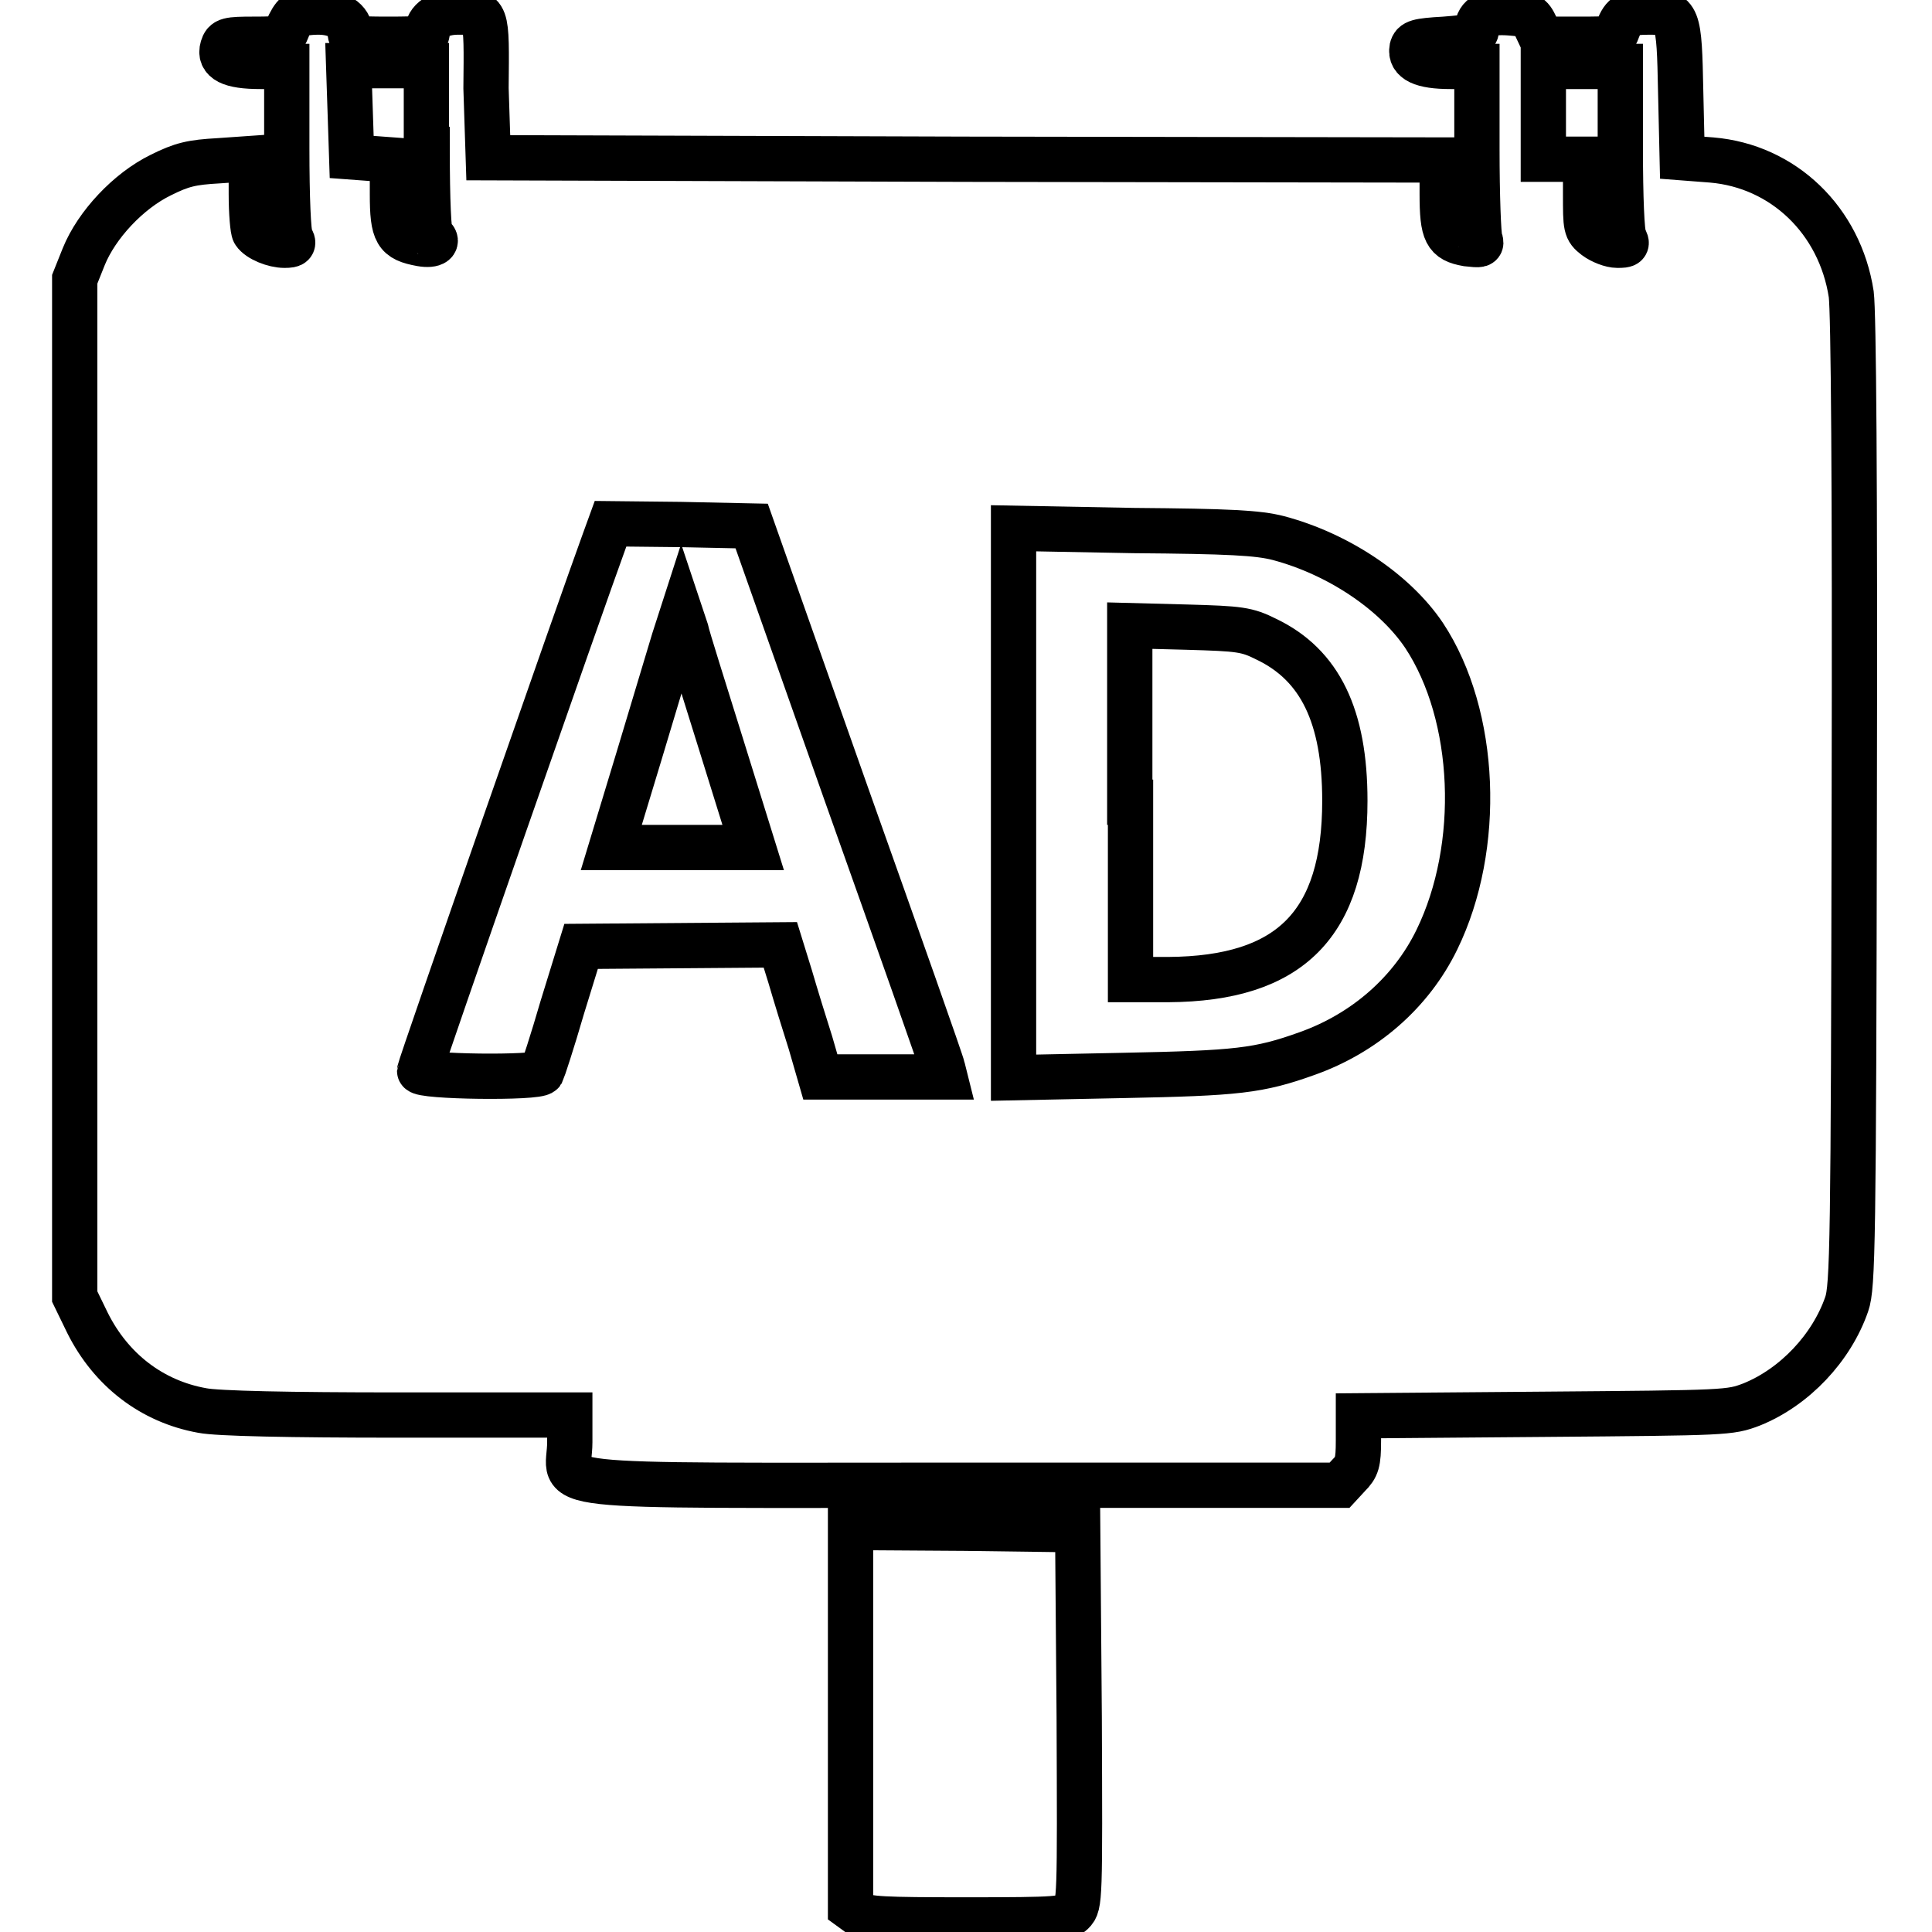 <?xml version="1.0" encoding="utf-8"?>
<!-- Svg Vector Icons : http://www.onlinewebfonts.com/icon -->
<!DOCTYPE svg PUBLIC "-//W3C//DTD SVG 1.1//EN" "http://www.w3.org/Graphics/SVG/1.1/DTD/svg11.dtd">
<svg version="1.1" xmlns="http://www.w3.org/2000/svg" xmlns:xlink="http://www.w3.org/1999/xlink" x="0px" y="0px" viewBox="0 0 256 256" enable-background="new 0 0 256 256" xml:space="preserve">
<g><g><g><path stroke-width="6" fill-opacity="0" stroke="#000000"  d="M39.2,2c-0.3,0.2-0.8,1-1.1,1.8c-0.5,1.3-0.7,1.4-4.4,1.4c-3.5,0-3.9,0.1-4.2,1.1c-0.5,1.7,1,2.5,5,2.5h3.5v10.9c0,6.5,0.2,11.2,0.5,11.8c0.5,0.8,0.4,1-0.8,1c-1.4,0-3.4-0.8-4-1.7c-0.2-0.3-0.4-2.6-0.4-5.1V21l-4.3,0.3c-3.6,0.2-4.9,0.5-7.7,1.9c-4.3,2.1-8.5,6.6-10.2,10.8l-1.2,3v67.4v67.4l1.7,3.5c3.1,6.2,8.5,10.4,15.2,11.6c2,0.4,11.6,0.6,25.9,0.6h22.8v3.6c0,6.3-5.9,5.7,52,5.7h50l1.2-1.3c1.1-1.1,1.3-1.7,1.3-4.6v-3.3l24.6-0.2c24.3-0.2,24.6-0.2,27.5-1.3c5.7-2.3,10.6-7.5,12.6-13.3c0.8-2.3,0.9-8.1,1-66.4c0.1-43.1-0.1-65-0.4-67.4c-1.5-9.8-9-17-18.5-17.8l-3.9-0.3l-0.2-8.7c-0.2-10.2-0.3-10.6-4.2-10.6c-2.8,0-3.4,0.4-4.1,2.2c-0.5,1.4-0.6,1.4-5.3,1.4h-4.8l-0.8-1.7c-0.7-1.5-1-1.6-3.5-1.8c-3-0.2-4.1,0.4-4.3,2.1c-0.2,1-0.5,1.1-4.3,1.4c-3.6,0.2-4.1,0.4-4.3,1.2c-0.3,1.6,1.3,2.4,5.1,2.4h3.5v11c0,6.1,0.2,11.4,0.4,11.9c0.3,0.8,0.1,0.8-1.7,0.6c-2.8-0.5-3.3-1.4-3.3-6.6v-4.5l-63.2-0.1l-63.2-0.2l-0.3-9.2C64.5,1.4,64.6,1.6,60.7,1.6c-2.5,0-4.1,1.1-4.1,2.7c0,0.8-0.7,0.9-5.1,0.9c-4.7,0-5.1-0.1-5.1-0.9c0-1.6-1.7-2.7-4.2-2.7C40.9,1.6,39.6,1.8,39.2,2z M56.6,19.8c0,6.8,0.2,11.2,0.5,11.4c1.2,0.8,0.4,1.4-1.3,1.1c-3.3-0.6-3.8-1.4-3.8-6.6v-4.5l-2.7-0.2l-2.7-0.2l-0.2-6.1l-0.2-6h5.2h5.1V19.8z M214.7,19.7c0,6.5,0.2,11.2,0.5,11.8c0.5,0.9,0.4,1-0.9,1c-0.8,0-2.1-0.5-2.9-1.1c-1.3-1-1.3-1.3-1.3-5.7v-4.6h-2.8h-2.8V15V8.8h5.1h5.1V19.7z M112.1,105.1c6.9,19.4,12.7,35.8,12.8,36.4l0.3,1.2h-8.2h-8.3l-1.3-4.5c-0.8-2.5-2-6.4-2.7-8.8l-1.3-4.2l-13.2,0.1L77,125.4l-2.5,8.1c-1.3,4.5-2.6,8.4-2.7,8.6c-0.5,0.8-16.2,0.6-16.2-0.2c0-0.5,21.6-62.4,24.5-70.3l0.8-2.2l9.3,0.1l9.4,0.2L112.1,105.1z M169.4,71.3c7.9,2.1,15.4,7.1,19.3,12.9c7,10.6,7.7,28,1.7,40.3c-3.4,7-9.6,12.4-17.2,15.1c-6.4,2.3-9.3,2.6-24.3,2.9l-14.6,0.3v-36.5V70l15.9,0.3C162.8,70.4,166.7,70.6,169.4,71.3z"/><path stroke-width="6" fill-opacity="0" stroke="#000000"  d="M89.3,84.8c-0.5,1.7-2.6,8.6-4.6,15.3L81,112.3h9.4h9.4l-4.2-13.5c-2.3-7.4-4.5-14.3-4.7-15.3l-0.6-1.8L89.3,84.8z"/><path stroke-width="6" fill-opacity="0" stroke="#000000"  d="M149.8,106.3v23.5h5c16.2-0.1,23.4-7.4,23.4-23.7c0-11.2-3.3-18-10.4-21.4c-2.6-1.3-3.5-1.4-10.5-1.6l-7.6-0.2V106.3z"/><path stroke-width="6" fill-opacity="0" stroke="#000000"  d="M112.7,227.6v25.2l1.1,0.8c1,0.7,3.2,0.8,14.2,0.8c12.4,0,13.1-0.1,14.1-1c1-1,1-1.6,0.9-25.9l-0.2-24.8l-15-0.2l-15.1-0.1V227.6z"/></g></g></g>
</svg>
